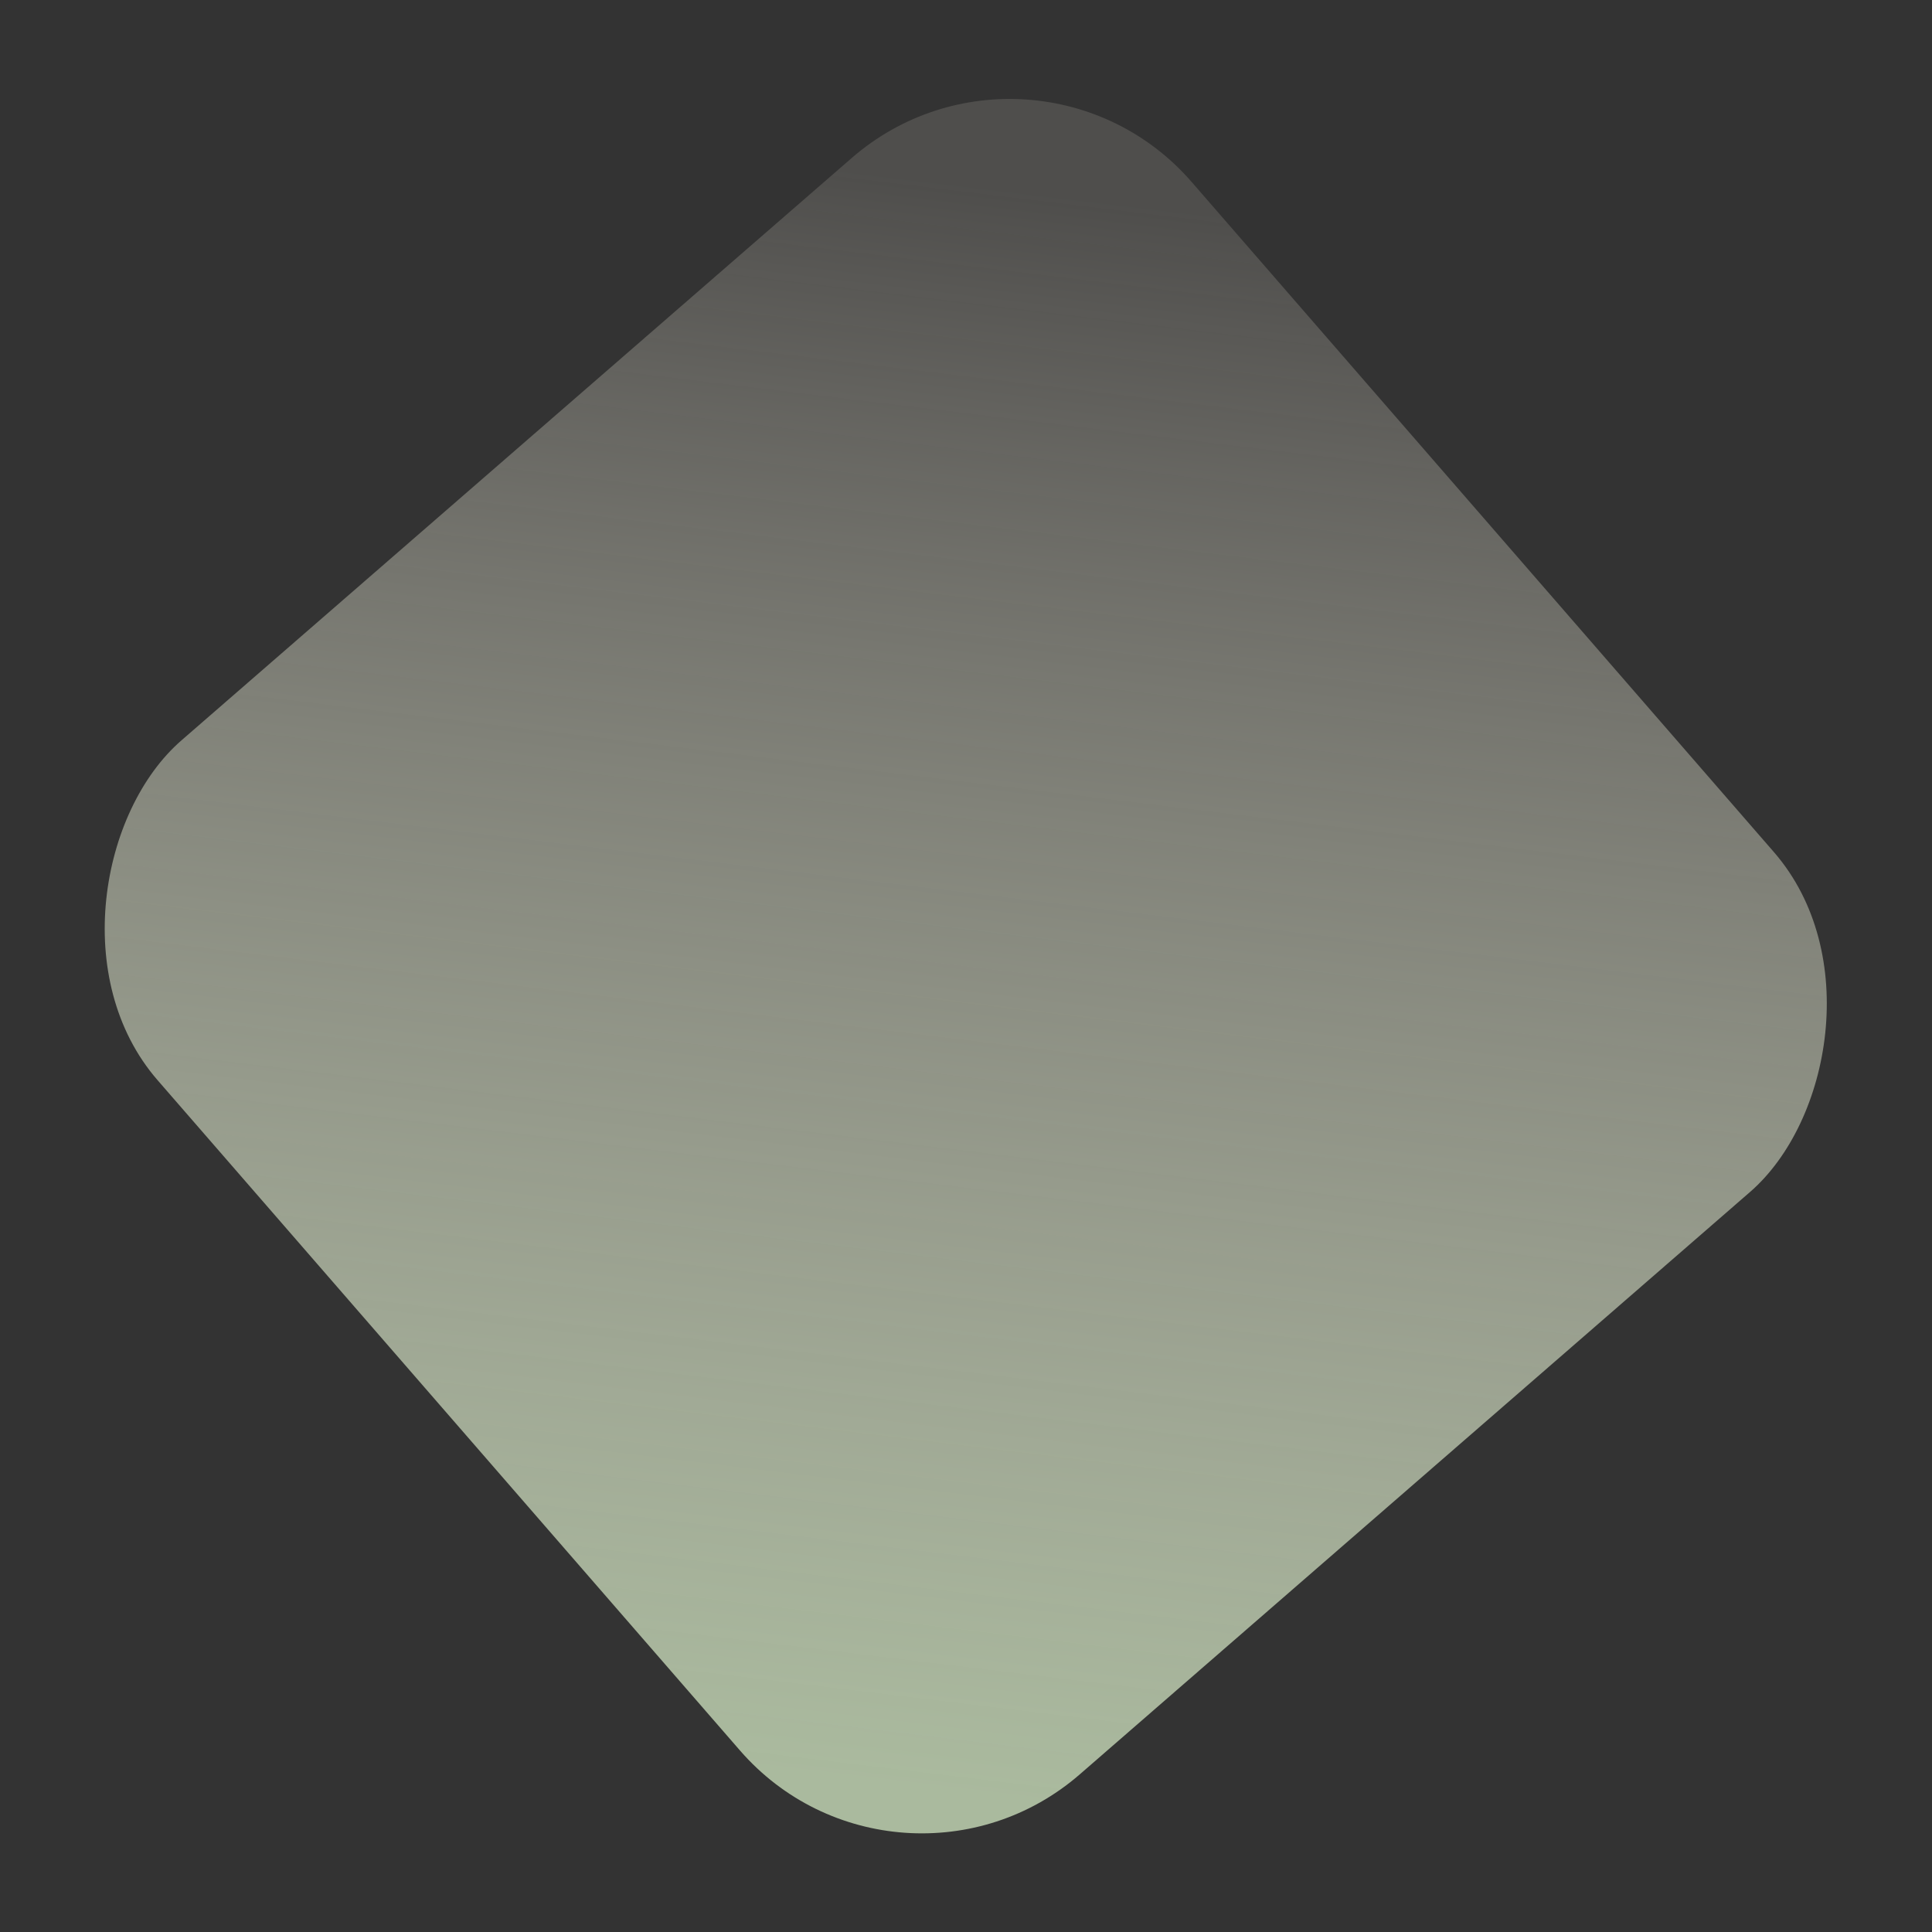 <svg xmlns="http://www.w3.org/2000/svg" xmlns:xlink="http://www.w3.org/1999/xlink" width="433.106" height="433.106" viewBox="0 0 433.106 433.106">
  <rect x="0" y="0" width="433.106" height="433.106" fill="#333333" stroke="none"/>
  <defs>
    <linearGradient id="linear-gradient" x1="0.134" y1="0.065" x2="0.923" y2="0.926" gradientUnits="objectBoundingBox">
      <stop offset="0" stop-color="#f5efe1" stop-opacity="0.141"/>
      <stop offset="1" stop-color="#aaba9e"/>
    </linearGradient>
  </defs>
  <rect id="Rectangle_465" data-name="Rectangle 465" width="307" height="307" rx="54" transform="matrix(0.656, 0.755, -0.755, 0.656, 231.696, 0)" fill="url(#linear-gradient)"/>
</svg>
